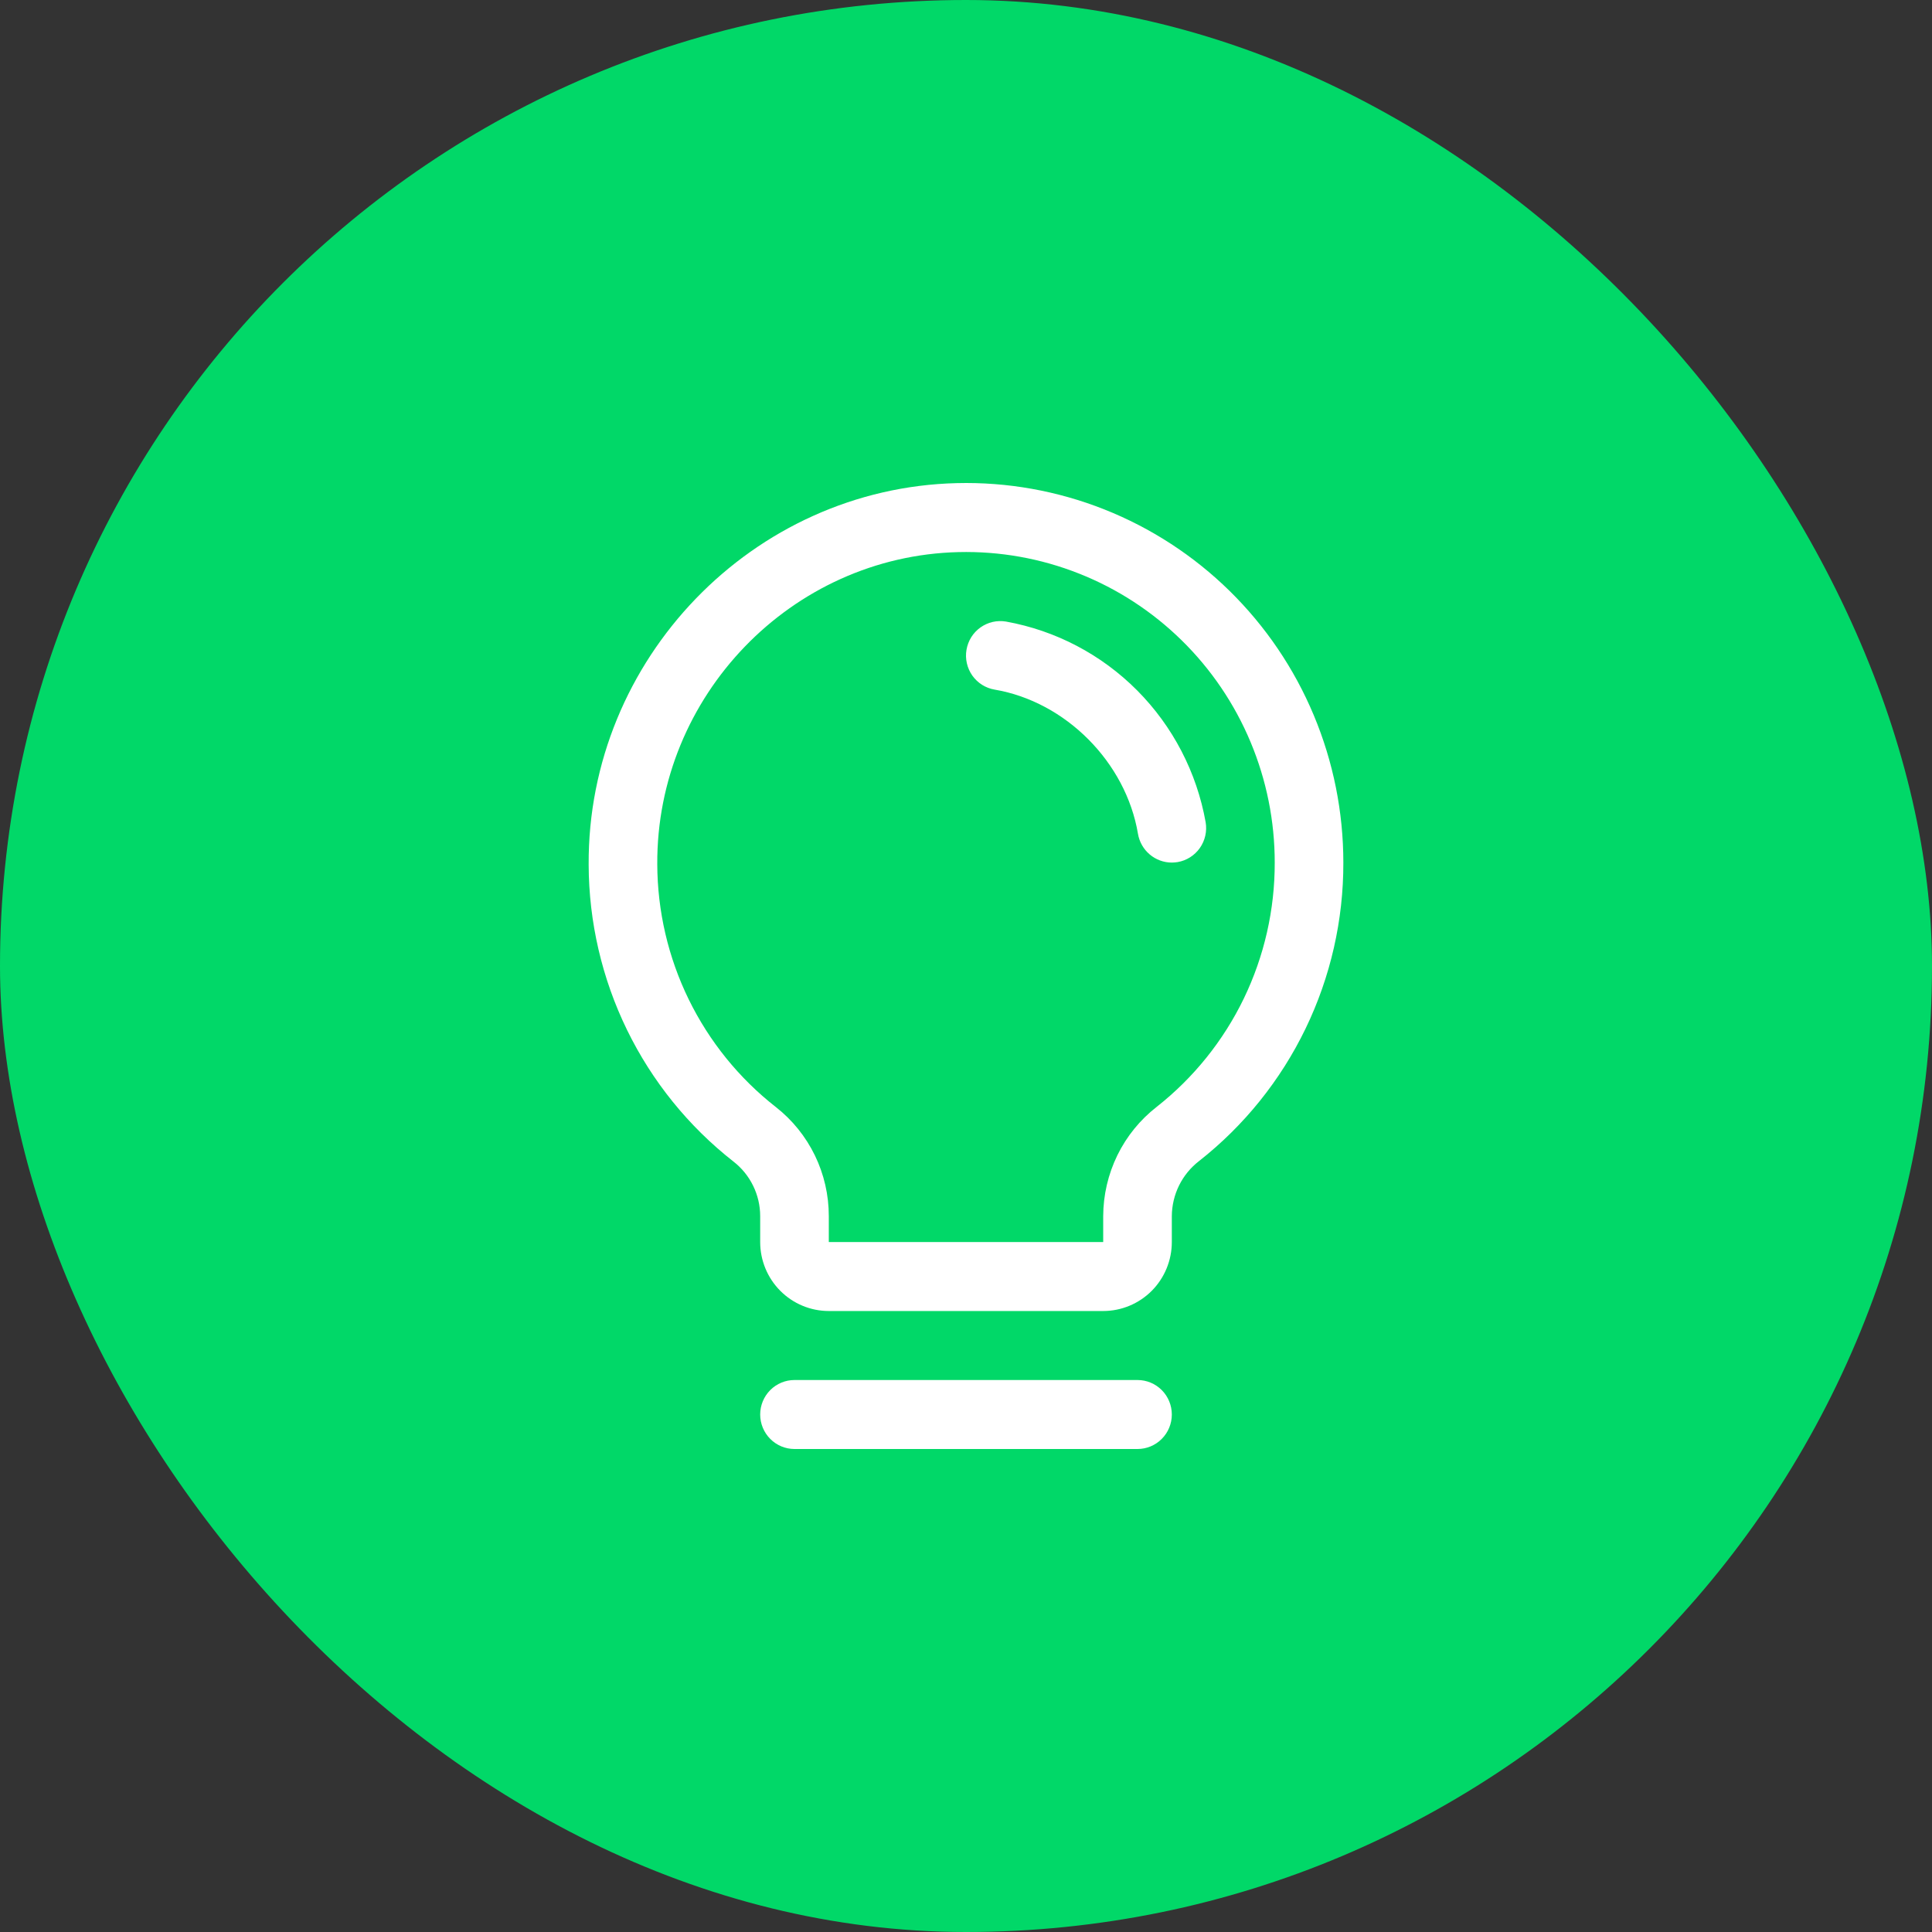 <svg width="64" height="64" viewBox="0 0 64 64" fill="none" xmlns="http://www.w3.org/2000/svg">
<rect x="0" y="0" width="64" height="64" fill="#333333" stroke="none"/>
<rect width="64" height="64" rx="32" fill="#01D868"/>
<path d="M38.818 46.857C38.818 47.16 38.699 47.451 38.485 47.665C38.272 47.88 37.983 48 37.682 48H26.318C26.017 48 25.728 47.88 25.515 47.665C25.302 47.451 25.182 47.16 25.182 46.857C25.182 46.554 25.302 46.264 25.515 46.049C25.728 45.835 26.017 45.715 26.318 45.715H37.682C37.983 45.715 38.272 45.835 38.485 46.049C38.699 46.264 38.818 46.554 38.818 46.857ZM44.5 28.574C44.505 30.479 44.077 32.36 43.249 34.073C42.421 35.786 41.214 37.287 39.722 38.46C39.443 38.675 39.216 38.951 39.059 39.268C38.903 39.584 38.82 39.933 38.818 40.287V41.144C38.818 41.75 38.579 42.331 38.153 42.76C37.726 43.188 37.148 43.429 36.545 43.429H27.455C26.852 43.429 26.274 43.188 25.848 42.76C25.421 42.331 25.182 41.75 25.182 41.144V40.287C25.182 39.937 25.102 39.593 24.948 39.279C24.795 38.965 24.572 38.692 24.297 38.478C22.808 37.312 21.602 35.821 20.771 34.117C19.94 32.413 19.506 30.541 19.5 28.644C19.463 21.836 24.935 16.166 31.699 16.004C33.366 15.963 35.023 16.259 36.575 16.872C38.127 17.486 39.54 18.405 40.733 19.576C41.926 20.748 42.874 22.147 43.52 23.692C44.167 25.238 44.5 26.897 44.5 28.574ZM42.227 28.574C42.228 27.202 41.955 25.844 41.426 24.58C40.897 23.315 40.121 22.17 39.145 21.212C38.169 20.254 37.012 19.501 35.743 19C34.473 18.497 33.117 18.256 31.753 18.289C26.213 18.421 21.743 23.059 21.773 28.629C21.778 30.181 22.134 31.712 22.814 33.105C23.495 34.498 24.481 35.718 25.699 36.671C26.247 37.099 26.689 37.648 26.994 38.274C27.298 38.901 27.456 39.589 27.455 40.287V41.144H36.545V40.287C36.547 39.587 36.708 38.898 37.014 38.27C37.321 37.642 37.767 37.094 38.317 36.666C39.538 35.705 40.526 34.477 41.204 33.075C41.881 31.672 42.231 30.133 42.227 28.574ZM39.939 27.239C39.644 25.584 38.852 24.06 37.67 22.871C36.487 21.682 34.971 20.886 33.325 20.59C33.178 20.565 33.028 20.57 32.882 20.603C32.737 20.637 32.599 20.699 32.477 20.786C32.356 20.873 32.252 20.983 32.173 21.11C32.094 21.238 32.041 21.379 32.016 21.527C31.991 21.675 31.995 21.827 32.029 21.973C32.062 22.119 32.124 22.258 32.21 22.38C32.297 22.502 32.407 22.606 32.533 22.686C32.66 22.765 32.8 22.819 32.947 22.844C35.301 23.243 37.298 25.251 37.697 27.622C37.742 27.889 37.88 28.13 38.085 28.304C38.29 28.478 38.55 28.574 38.818 28.574C38.882 28.573 38.947 28.568 39.01 28.558C39.307 28.507 39.572 28.339 39.746 28.092C39.92 27.845 39.989 27.538 39.939 27.239Z" fill="white"/>
</svg>
